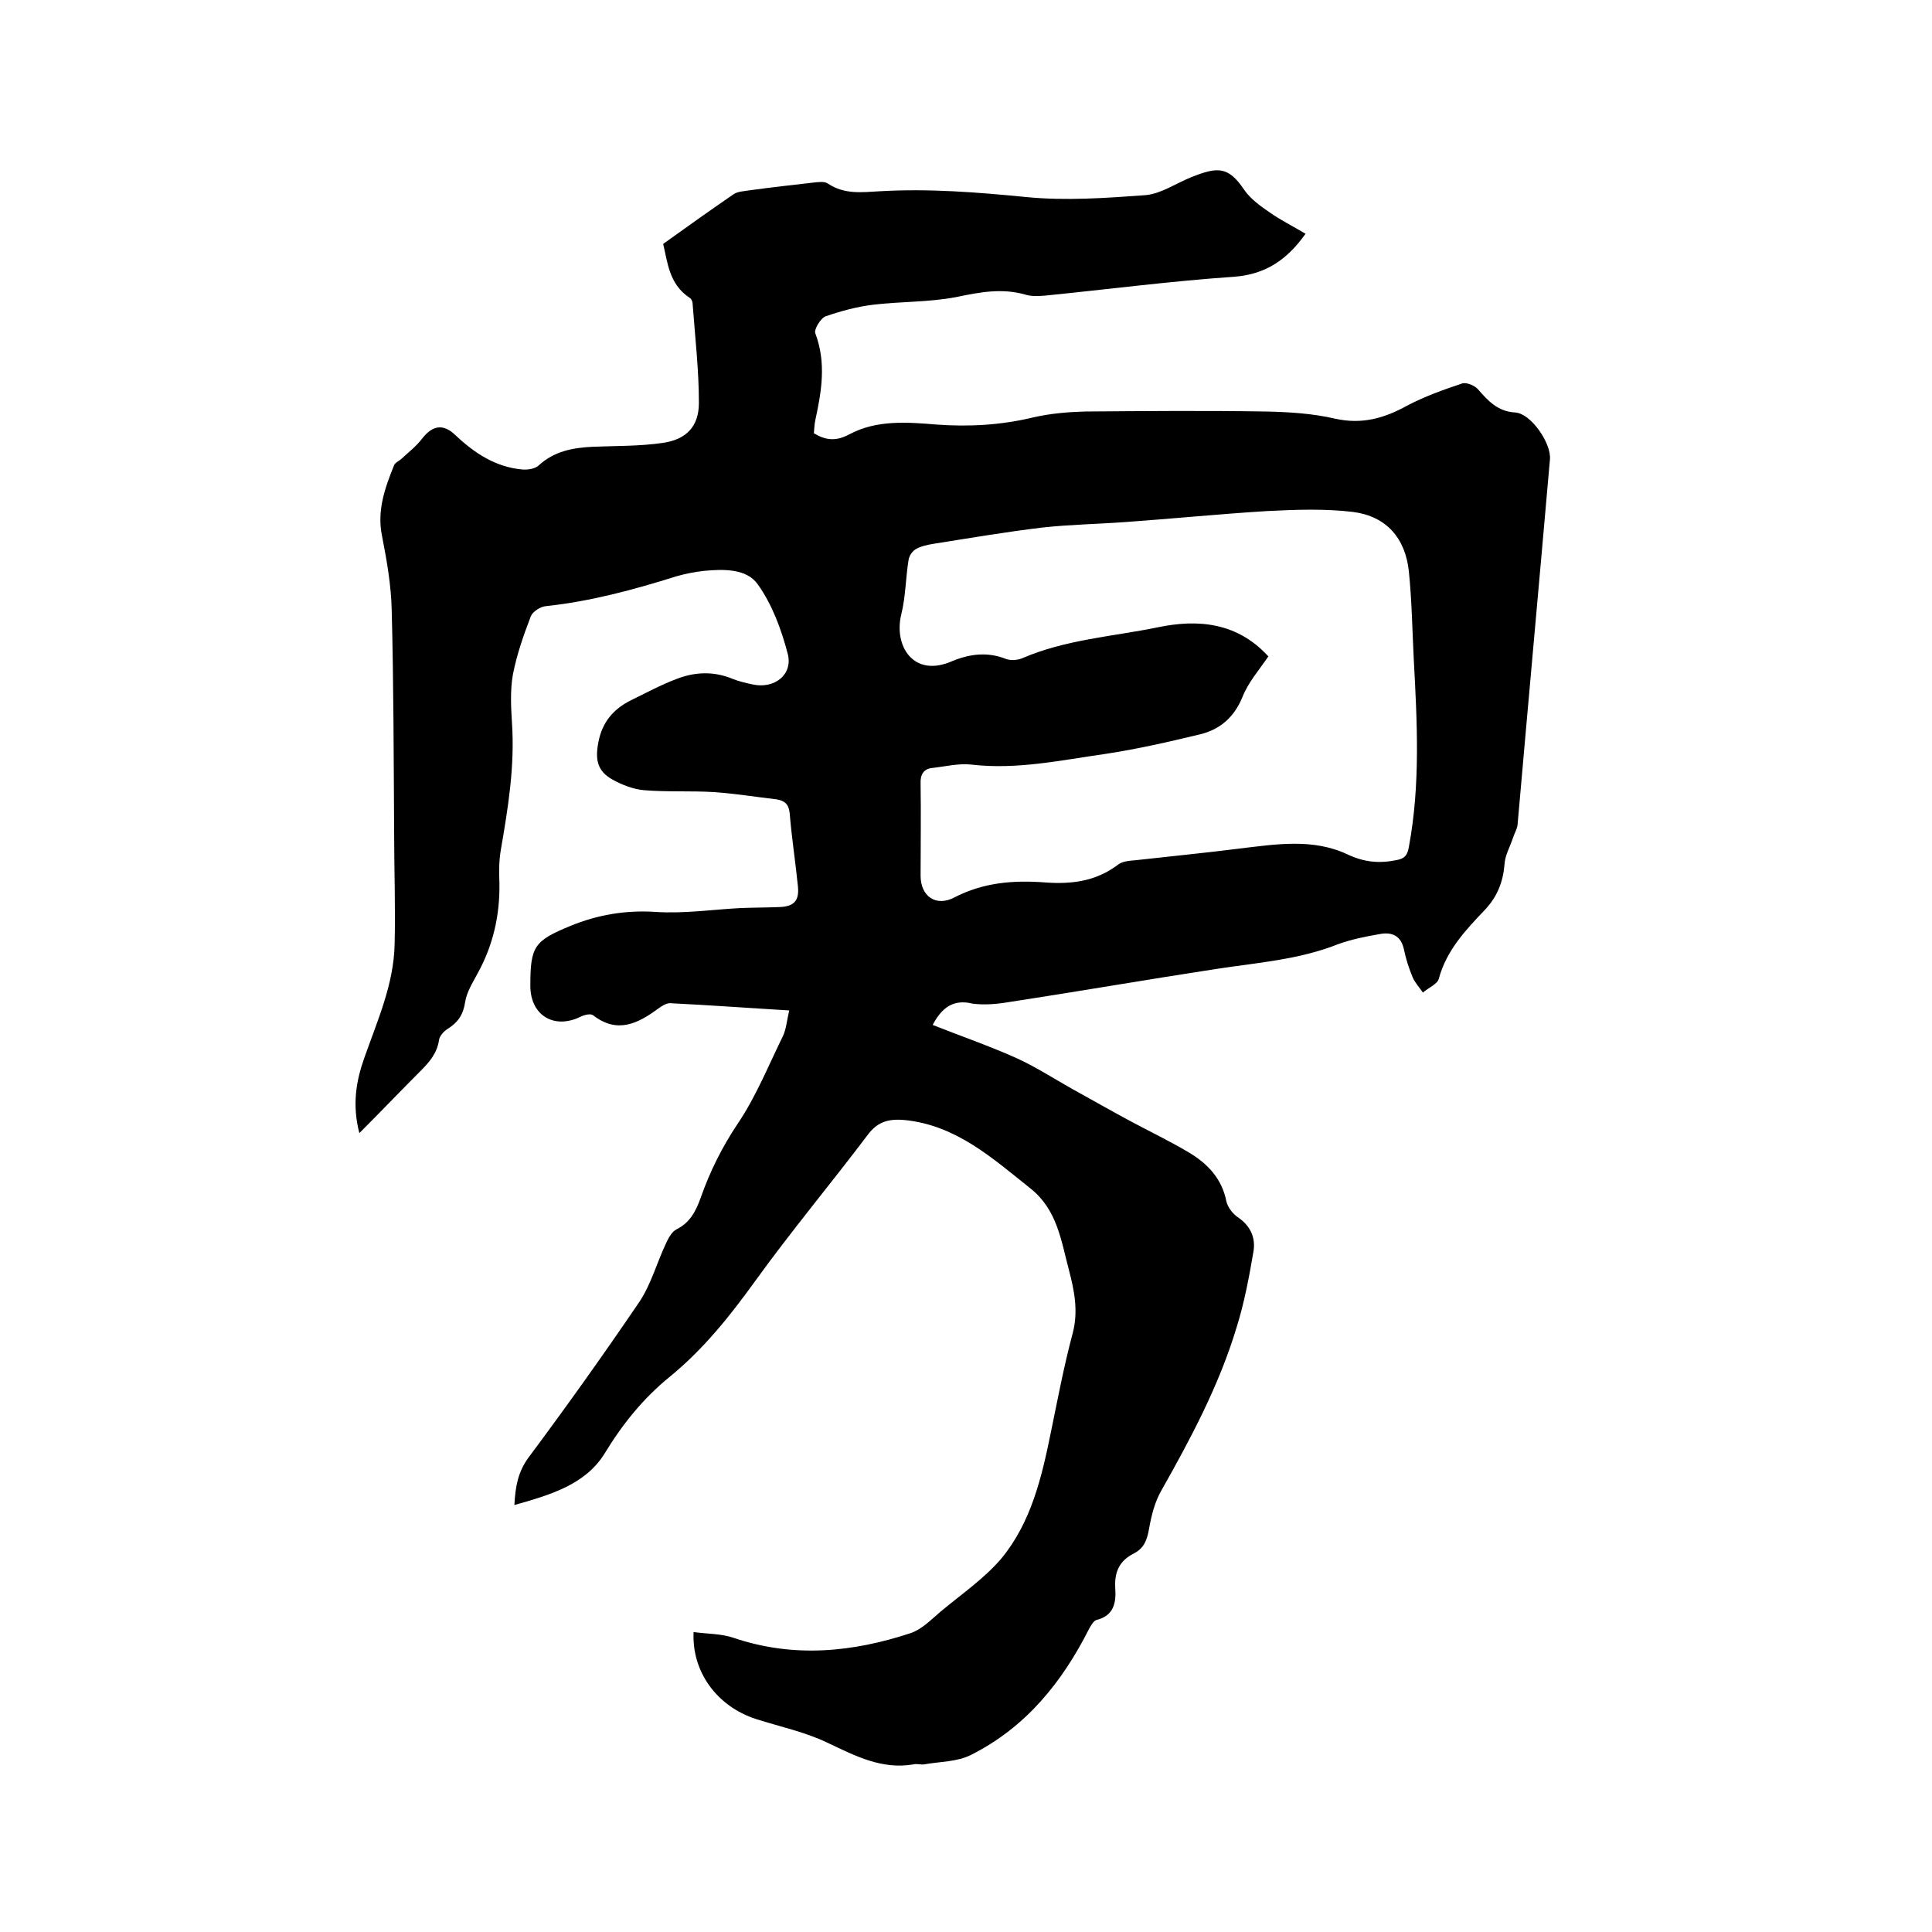 <svg enable-background="new 0 0 400 400" viewBox="0 0 400 400" xmlns="http://www.w3.org/2000/svg"><path d="m193.1 212.2c5.8 2.3 11.6 4.3 17.2 6.8 4 1.8 7.7 4.2 11.6 6.4 4 2.2 8 4.5 12.1 6.7s8.3 4.2 12.3 6.6c3.8 2.3 6.7 5.4 7.6 10 .3 1.3 1.4 2.7 2.5 3.4 2.6 1.8 3.6 4.3 3.1 7.1-.9 5.3-1.9 10.6-3.5 15.7-3.6 11.9-9.4 22.8-15.5 33.6-1.4 2.4-2.1 5.2-2.6 8-.4 2.3-1 4-3.1 5.1-3 1.5-4.1 3.8-3.9 7.2.2 2.9-.2 5.7-3.9 6.6-.6.2-1.1 1.1-1.5 1.8-5.6 11.1-13.1 20.4-24.4 26.1-2.9 1.5-6.5 1.4-9.8 2-.7.1-1.5-.2-2.2 0-6.5 1.1-11.9-1.7-17.6-4.4-4.7-2.3-10-3.4-15-5-8-2.6-13.3-9.7-12.9-18 2.8.4 5.7.3 8.3 1.2 12.4 4.2 24.6 3 36.7-1 2.3-.8 4.2-2.8 6.1-4.4 4.3-3.6 9-6.8 12.6-11 6.2-7.5 8.4-16.9 10.3-26.3 1.4-6.8 2.7-13.7 4.5-20.4 1.2-4.6.3-8.9-.8-13.1-1.6-6-2.4-12.4-7.9-16.8-7.9-6.3-15.4-13.1-26-14.2-3.2-.3-5.6.2-7.7 3-7.7 10.2-15.9 20-23.4 30.4-5.2 7.2-10.7 14.1-17.7 19.8-5.4 4.4-9.7 9.7-13.4 15.8-4 6.5-11.3 8.6-18.7 10.7.2-4 .8-6.9 2.9-9.8 7.9-10.6 15.6-21.4 23-32.3 2.4-3.6 3.6-8.1 5.5-12.1.5-1.1 1.2-2.4 2.2-2.9 2.8-1.4 4-3.8 5-6.6 1.9-5.4 4.4-10.4 7.6-15.2 3.8-5.6 6.4-12.1 9.4-18.2.7-1.5.8-3.2 1.3-5.3-8.4-.5-16.5-1.1-24.7-1.5-.8 0-1.7.6-2.4 1.1-4.2 3.1-8.5 5.3-13.5 1.4-.5-.4-1.8-.1-2.6.3-5.5 2.7-10.4-.3-10.4-6.4 0-8.2.8-9.3 8.3-12.4 5.6-2.3 11.4-3.3 17.6-2.9 5.9.4 11.8-.5 17.7-.8 2.6-.1 5.3-.1 7.9-.2 3.1-.1 4.2-1.3 3.9-4.3-.5-5-1.3-10.1-1.7-15.1-.2-1.9-1-2.6-2.7-2.9-4.3-.5-8.6-1.2-12.9-1.5-4.8-.3-9.7 0-14.6-.4-2.2-.2-4.5-1.1-6.5-2.2-3.2-1.8-3.6-4.2-2.9-7.8.8-4.1 3.1-6.8 6.7-8.6 3.1-1.5 6.2-3.2 9.4-4.4 3.8-1.5 7.8-1.7 11.8 0 1.3.5 2.6.8 4 1.1 4.5 1 8.4-2 7.3-6.3-1.3-5-3.2-10.2-6.2-14.4-2.3-3.3-7.1-3.2-11.2-2.8-1.9.2-3.8.6-5.6 1.1-8.9 2.8-17.8 5.2-27.1 6.2-1.1.1-2.7 1.1-3.1 2.1-1.5 3.9-2.9 7.9-3.7 12-.6 3.3-.4 6.8-.2 10.1.6 8.9-.8 17.5-2.3 26.2-.4 2.3-.4 4.6-.3 7 .1 6.6-1.3 12.8-4.5 18.6-1 1.9-2.3 3.9-2.6 6-.4 2.6-1.5 4.2-3.6 5.5-.8.5-1.7 1.5-1.8 2.3-.4 2.7-1.9 4.5-3.8 6.4-4.1 4.1-8.1 8.3-12.7 12.9-1.5-5.8-.7-10.7 1-15.5 2.7-7.7 6.1-15.2 6.3-23.5.2-7.8-.1-15.7-.1-23.5-.1-15.2-.1-30.5-.5-45.7-.1-5.1-1-10.3-2-15.4-1.1-5.3.6-10 2.5-14.7.2-.5.9-.8 1.4-1.2 1.5-1.4 3.2-2.7 4.4-4.3 2.2-2.8 4.4-3.1 6.9-.7 3.9 3.7 8.3 6.6 13.8 7.1 1.1.1 2.7-.1 3.5-.9 3.2-2.9 7-3.6 11.1-3.8 4.8-.2 9.7-.1 14.5-.8 4.9-.7 7.5-3.4 7.5-8.3 0-6.8-.8-13.7-1.3-20.5 0-.5-.3-1.1-.7-1.3-4.2-2.8-4.5-7.4-5.4-11.1 5-3.6 9.8-7 14.6-10.3.9-.6 2.2-.6 3.3-.8 4.4-.6 8.8-1.1 13.2-1.6 1-.1 2.3-.3 3 .2 3.4 2.3 7.1 1.8 10.7 1.6 10.2-.6 20.2.2 30.4 1.2 8.1.8 16.5.2 24.7-.4 3.2-.3 6.2-2.4 9.4-3.7 5.5-2.2 7.7-2.3 11 2.6 1.3 1.9 3.4 3.4 5.3 4.7 2.3 1.6 4.9 2.9 7.4 4.4-3.7 5.2-8.1 8.4-14.8 8.9-13.1.9-26.1 2.6-39.1 3.9-1.3.1-2.8.2-4.1-.2-4.9-1.4-9.5-.5-14.3.5-5.7 1.1-11.6.9-17.3 1.6-3.3.4-6.6 1.3-9.8 2.4-1 .4-2.4 2.7-2.1 3.5 2.3 6.1 1.3 12 0 18-.2.9-.2 1.8-.3 2.7 2.5 1.5 4.6 1.7 7.4.2 5.6-3 12-2.5 18-2 6.8.5 13.5.1 20.1-1.5 3.5-.8 7.1-1.1 10.6-1.2 12.5-.1 25-.2 37.5 0 4.8.1 9.7.4 14.4 1.5 5.5 1.2 10.1-.1 14.8-2.7 3.6-1.9 7.5-3.3 11.4-4.6.9-.3 2.6.4 3.3 1.2 2.1 2.4 4.1 4.6 7.7 4.8 3.3.2 7.5 6.4 7.2 9.7-2.2 25.2-4.5 50.4-6.7 75.6-.1 1-.7 1.9-1 2.9-.6 1.8-1.6 3.5-1.7 5.3-.3 3.7-1.5 6.7-4 9.4-4 4.2-8 8.4-9.6 14.3-.3 1.2-2.2 1.9-3.3 2.9-.7-1-1.6-2-2.1-3.1-.8-1.9-1.4-3.8-1.8-5.7-.6-3-2.5-3.8-5.1-3.3-2.9.5-5.9 1.1-8.6 2.1-8.1 3.2-16.6 3.8-25.1 5.1-14.4 2.2-28.8 4.7-43.2 6.9-2.4.4-4.9.6-7.3.3-4-1-6.4.8-8.3 4.4zm69.5-76.3c-1.9 2.8-4.2 5.4-5.4 8.5-1.7 4.1-4.6 6.6-8.6 7.6-6.6 1.6-13.2 3.1-19.8 4.1-9.2 1.3-18.3 3.3-27.7 2.2-2.6-.3-5.4.4-8.1.7-1.8.2-2.5 1.4-2.4 3.3.1 6.3 0 12.7 0 19 0 4.3 3.2 6.5 7 4.5 6-3.1 12.2-3.6 18.8-3.1 5.4.4 10.5-.2 15.1-3.7.9-.7 2.4-.8 3.6-.9 7.1-.8 14.3-1.5 21.4-2.4 7.6-.9 15.3-2.2 22.5 1.2 3.4 1.6 6.5 1.9 10 1.2 1.8-.3 2.4-1 2.7-2.8 2.4-12.9 1.7-25.9 1-38.9-.3-6-.4-12.1-1-18-.7-7-4.7-11.5-11.5-12.4-5.8-.7-11.8-.5-17.7-.2-9.9.6-19.8 1.6-29.7 2.3-5.6.4-11.2.5-16.8 1.1-7.6.9-15.2 2.2-22.8 3.4-1.2.2-2.6.5-3.6 1.1-.7.4-1.4 1.4-1.5 2.3-.6 3.7-.6 7.6-1.5 11.2-1.6 6.5 2.5 13.2 10.5 9.7 3.6-1.5 7.3-2 11.1-.5 1 .4 2.4.3 3.4-.1 9-3.9 18.7-4.5 28-6.4 8.5-1.8 16.6-1 23 6z"/></svg>